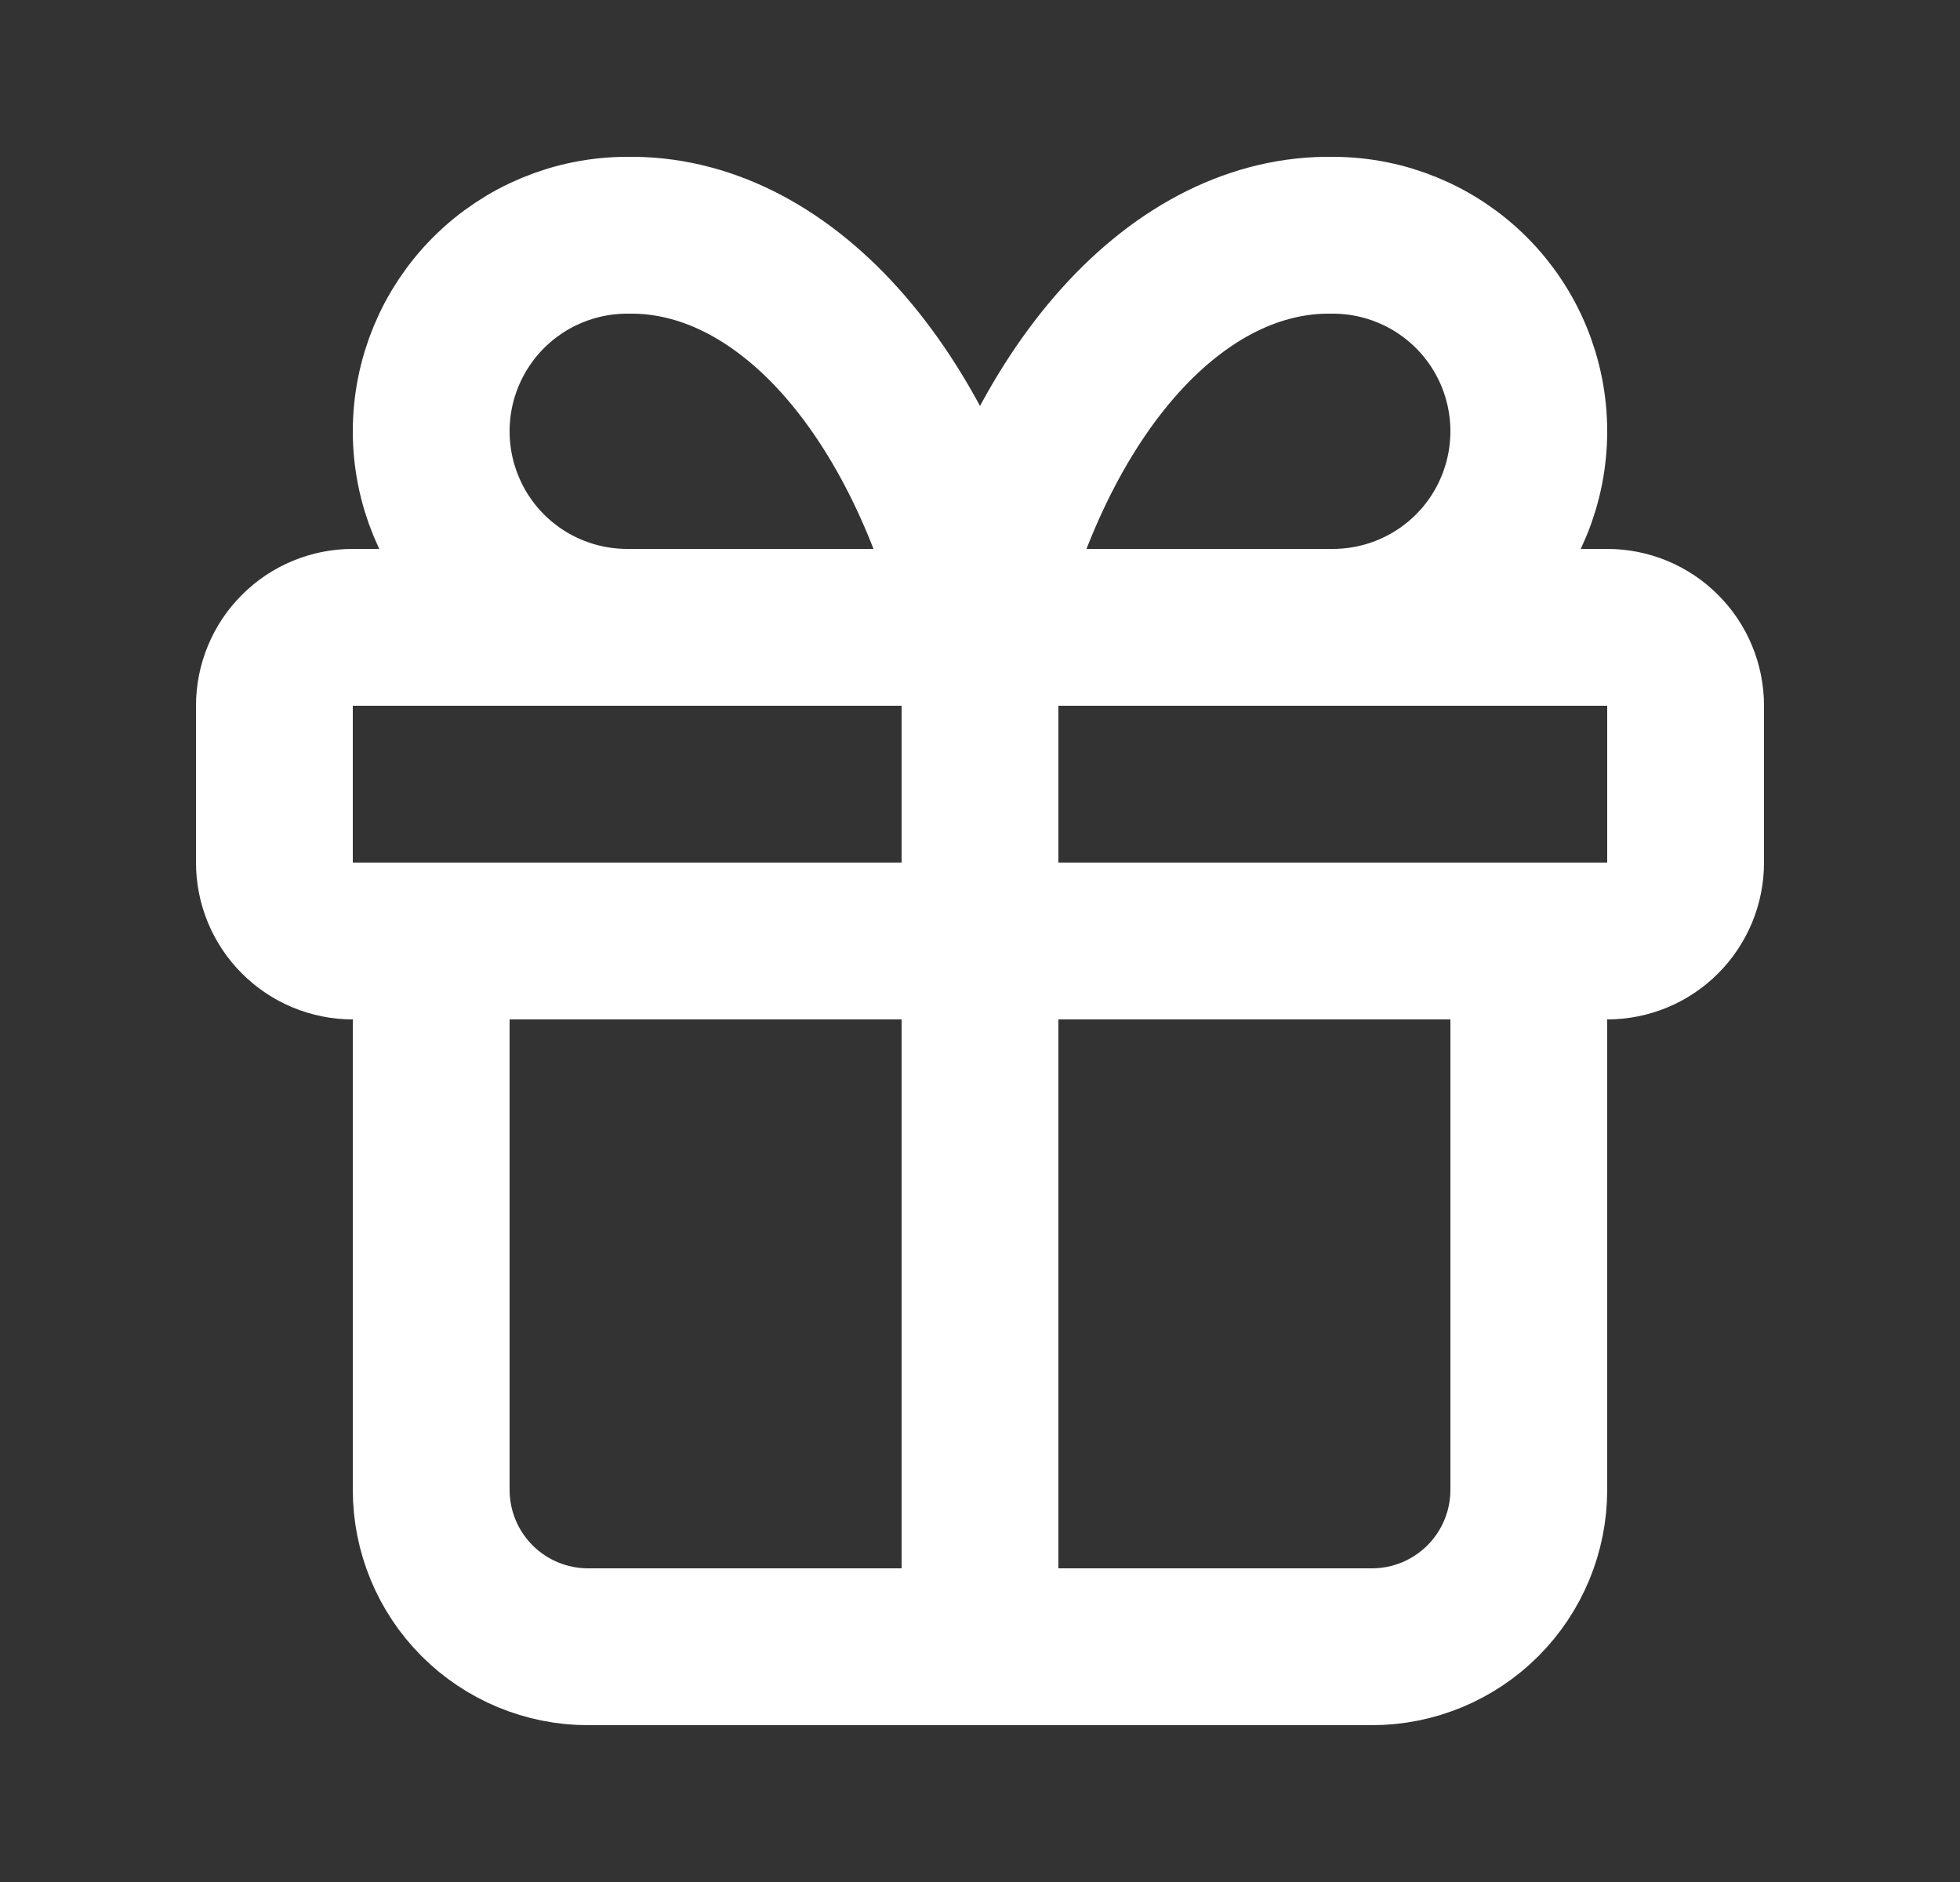 <svg width="25" height="24" viewBox="0 0 25 24" fill="none" xmlns="http://www.w3.org/2000/svg">
<rect x="0" y="0" width="25" height="24" fill="#333333" stroke="none"/>
<path d="M12.5 8V21M3.5 9C3.5 8.735 3.605 8.48 3.793 8.293C3.98 8.105 4.235 8 4.5 8H20.5C20.765 8 21.02 8.105 21.207 8.293C21.395 8.48 21.5 8.735 21.5 9V11C21.5 11.265 21.395 11.52 21.207 11.707C21.02 11.895 20.765 12 20.5 12H4.5C4.235 12 3.98 11.895 3.793 11.707C3.605 11.52 3.5 11.265 3.5 11V9Z" stroke="white" stroke-width="2" stroke-linecap="round" stroke-linejoin="round"/>
<path d="M19.5 12V19C19.5 19.53 19.289 20.039 18.914 20.414C18.539 20.789 18.03 21 17.5 21H7.5C6.97 21 6.461 20.789 6.086 20.414C5.711 20.039 5.5 19.53 5.5 19V12M8 8C7.337 8 6.701 7.737 6.232 7.268C5.763 6.799 5.5 6.163 5.5 5.5C5.5 4.837 5.763 4.201 6.232 3.732C6.701 3.263 7.337 3 8 3C8.965 2.983 9.91 3.451 10.713 4.343C11.515 5.235 12.138 6.509 12.5 8C12.862 6.509 13.485 5.235 14.287 4.343C15.09 3.451 16.035 2.983 17 3C17.663 3 18.299 3.263 18.768 3.732C19.237 4.201 19.5 4.837 19.5 5.5C19.5 6.163 19.237 6.799 18.768 7.268C18.299 7.737 17.663 8 17 8" stroke="white" stroke-width="2" stroke-linecap="round" stroke-linejoin="round"/>
</svg>
